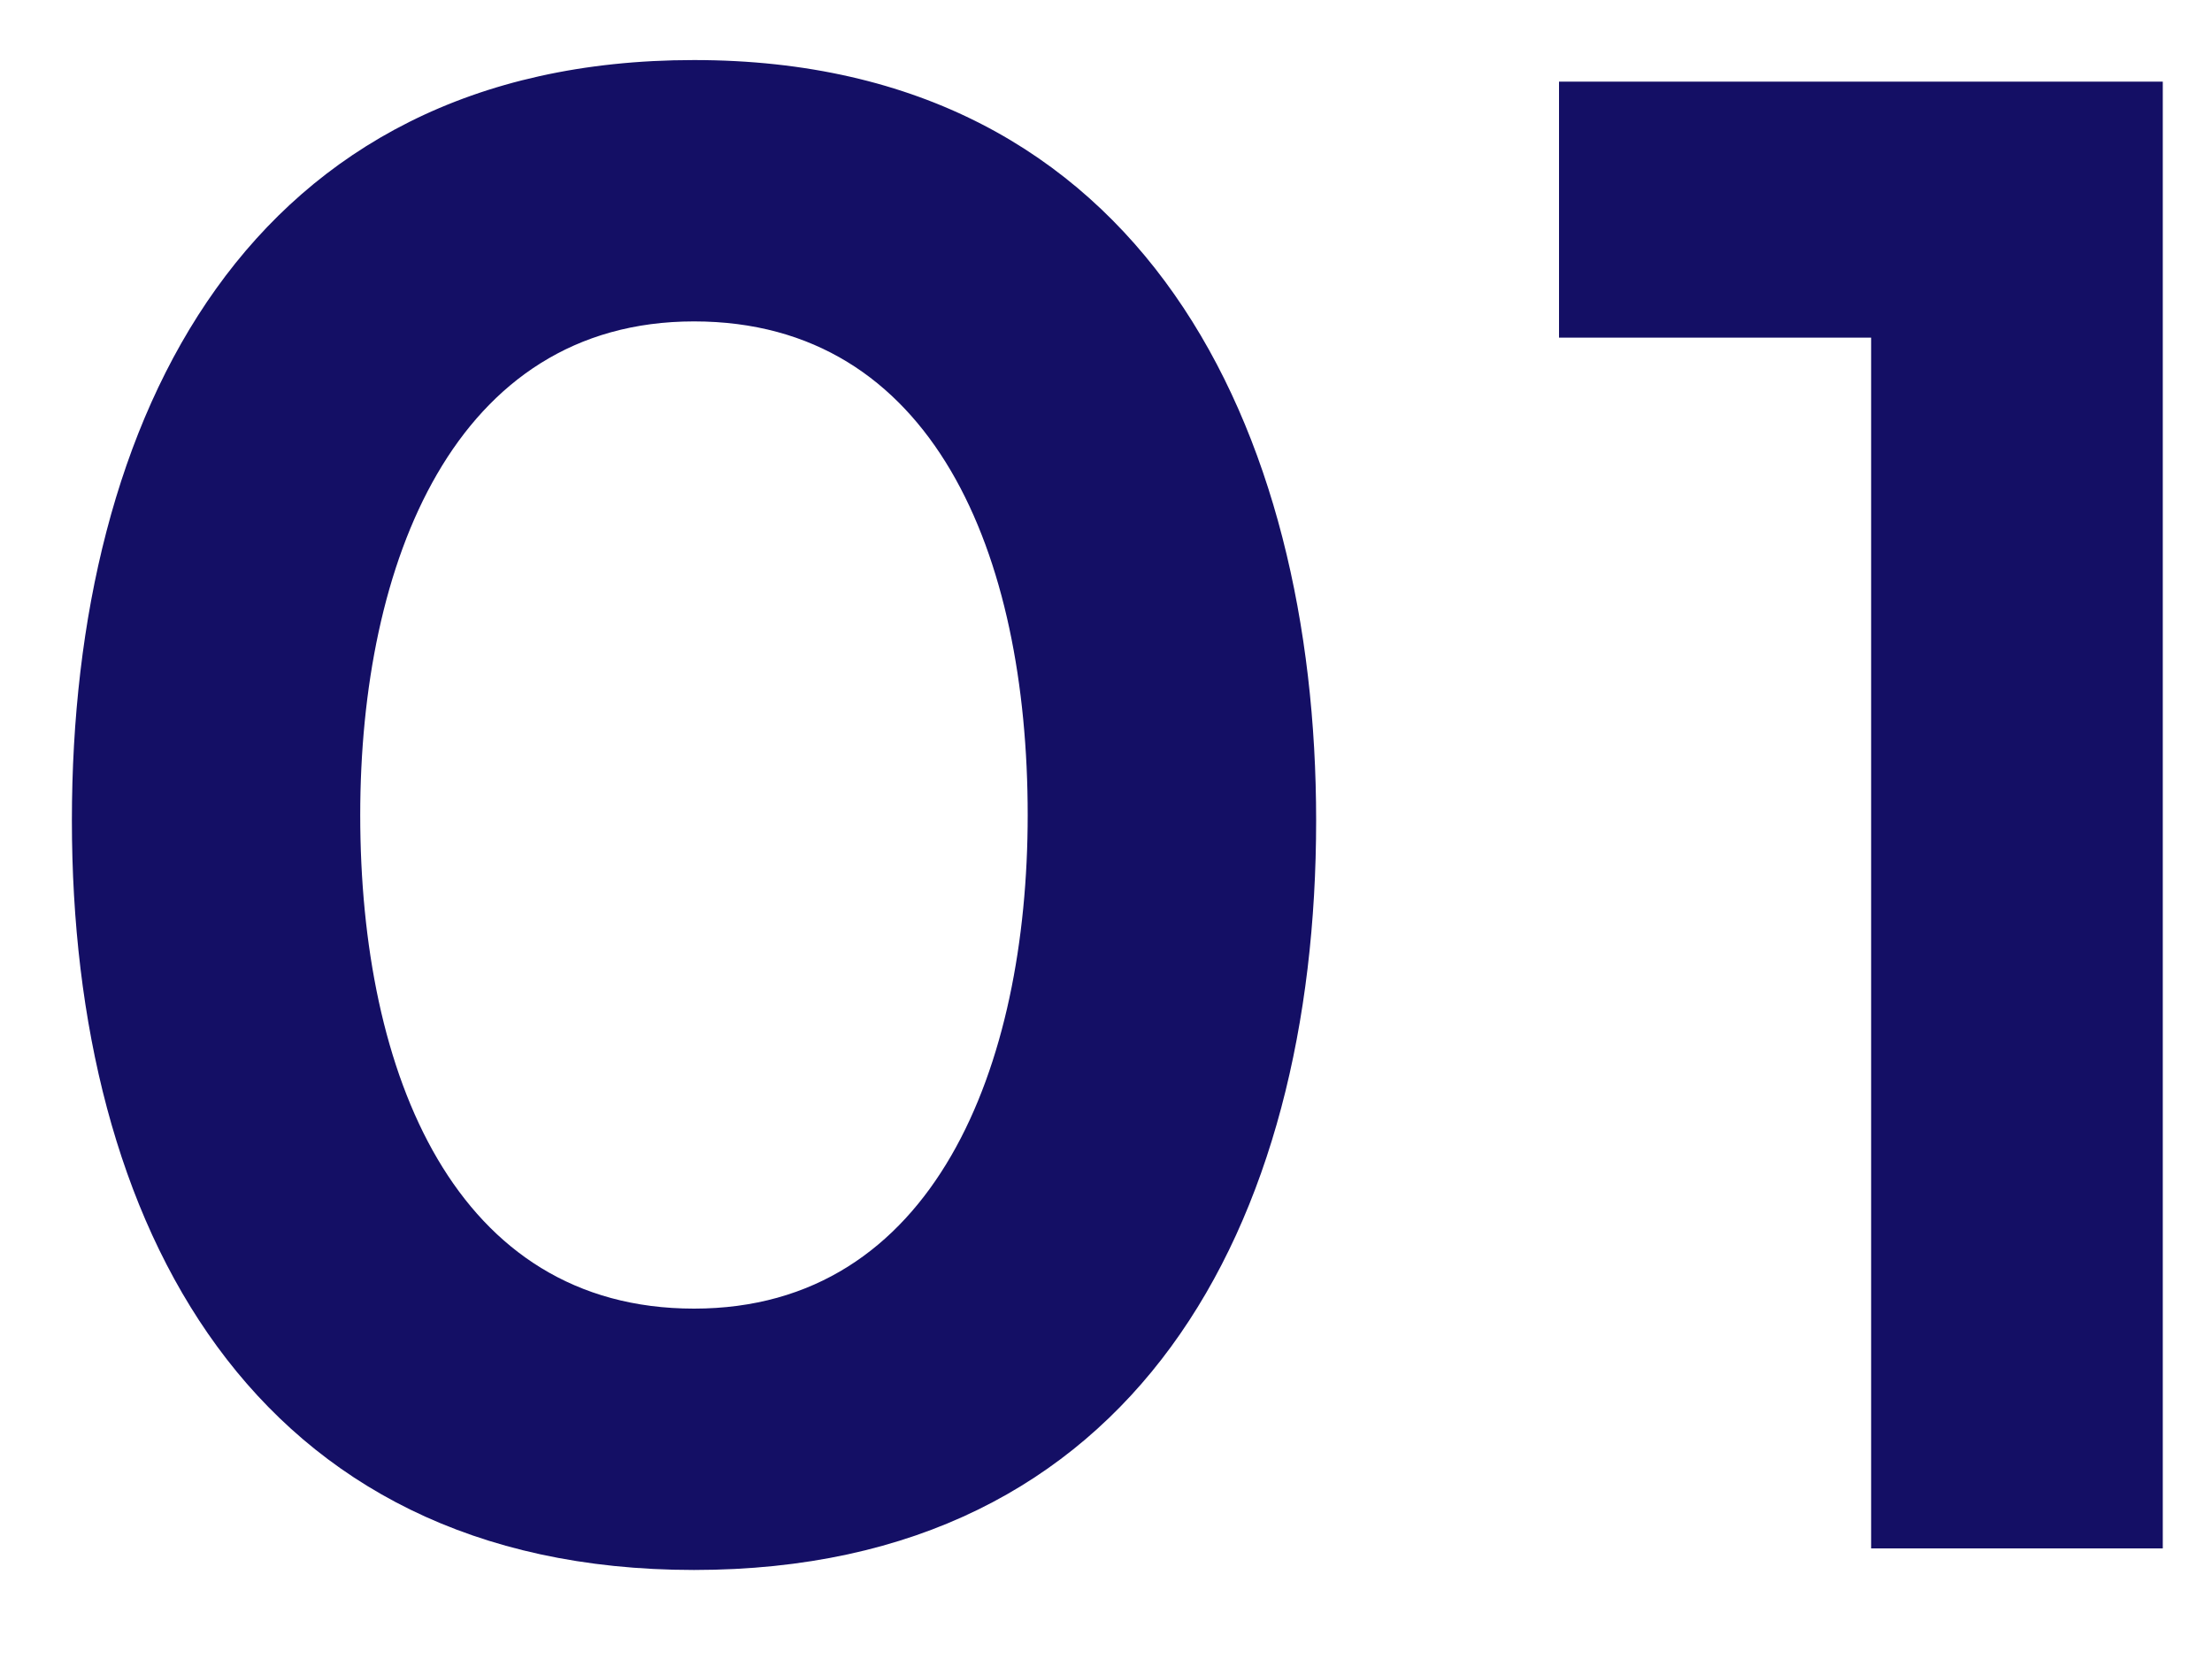 <svg xmlns="http://www.w3.org/2000/svg" width="20" height="15" viewBox="0 0 20 15" fill="none"><path d="M6.275 14.195C2.28 14.195 0.65 11.07 0.65 7.418C0.65 3.766 2.251 0.543 6.275 0.543C10.357 0.543 11.9 3.902 11.9 7.418C11.9 11.07 10.278 14.195 6.275 14.195ZM3.257 7.369C3.257 9.713 4.116 11.832 6.275 11.832C8.452 11.832 9.292 9.635 9.292 7.369C9.292 5.016 8.443 2.906 6.275 2.906C4.107 2.906 3.257 5.094 3.257 7.369ZM16.918 14V3.053H14.096V0.738H19.555V14H16.918Z" fill="#140F65"></path></svg>
